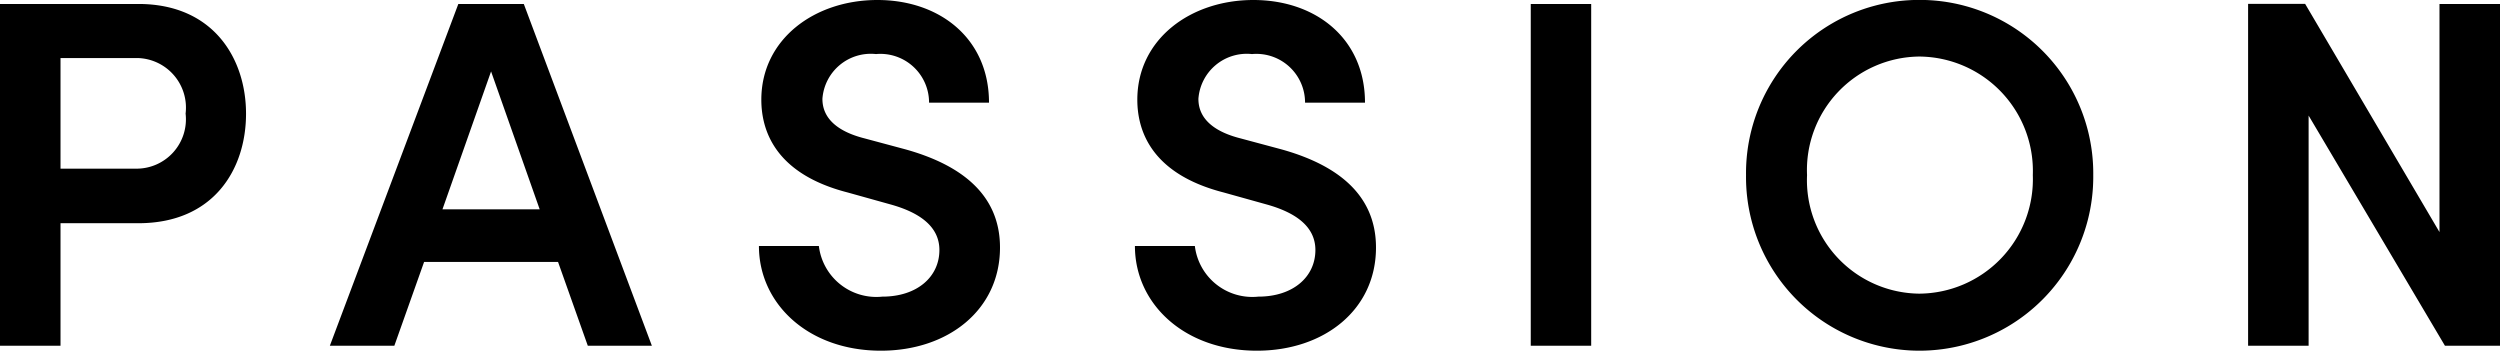 <svg xmlns="http://www.w3.org/2000/svg" width="120.96" height="16.968" viewBox="0 0 120.96 16.968">
  <path id="パス_220894" data-name="パス 220894" d="M8.808-16.536h-6.7V0H5.04V-5.928H8.808c3.648,0,5.208-2.616,5.208-5.3C14.016-13.872,12.456-16.536,8.808-16.536ZM8.664-8.568H5.04V-13.92h3.7a2.4,2.4,0,0,1,2.352,2.688A2.389,2.389,0,0,1,8.664-8.568ZM30.552,0h3.1L27.456-16.536H24.288L18.072,0h3.12l1.44-4.056h6.48ZM23.52-6.6l2.352-6.672L28.224-6.6ZM44.736.24c3.24,0,5.76-1.968,5.76-4.992,0-2.64-1.992-4.032-4.584-4.752l-1.968-.528c-1.9-.48-2.04-1.464-2.04-1.92a2.347,2.347,0,0,1,2.592-2.16,2.356,2.356,0,0,1,2.568,2.352h2.9c0-3.1-2.376-4.968-5.4-4.968-3.048,0-5.616,1.9-5.616,4.824,0,1.44.624,3.576,4.176,4.488l2.064.576c1.392.384,2.376,1.056,2.376,2.208,0,1.3-1.08,2.256-2.76,2.256a2.8,2.8,0,0,1-3.072-2.448h-2.9C38.832-2.04,41.208.24,44.736.24Zm18.192,0c3.24,0,5.76-1.968,5.76-4.992,0-2.64-1.992-4.032-4.584-4.752l-1.968-.528c-1.9-.48-2.04-1.464-2.04-1.92a2.347,2.347,0,0,1,2.592-2.16,2.356,2.356,0,0,1,2.568,2.352h2.9c0-3.1-2.376-4.968-5.4-4.968-3.048,0-5.616,1.9-5.616,4.824,0,1.44.624,3.576,4.176,4.488l2.064.576c1.392.384,2.376,1.056,2.376,2.208,0,1.3-1.08,2.256-2.76,2.256a2.8,2.8,0,0,1-3.072-2.448h-2.9C57.024-2.04,59.4.24,62.928.24ZM76.176,0H79.1V-16.536H76.176ZM94.992.24a8.415,8.415,0,0,0,8.4-8.5,8.394,8.394,0,0,0-8.4-8.472,8.379,8.379,0,0,0-8.4,8.472A8.4,8.4,0,0,0,94.992.24Zm-.024-2.76a5.493,5.493,0,0,1-5.424-5.736,5.493,5.493,0,0,1,5.424-5.736,5.536,5.536,0,0,1,5.5,5.736A5.536,5.536,0,0,1,94.968-2.52Zm25.176-14.016V-5.5l-6.5-11.04h-2.76V0h2.928V-11.136L120.408,0h2.664V-16.536Z" transform="translate(-2.112 16.728)"/>
</svg>
